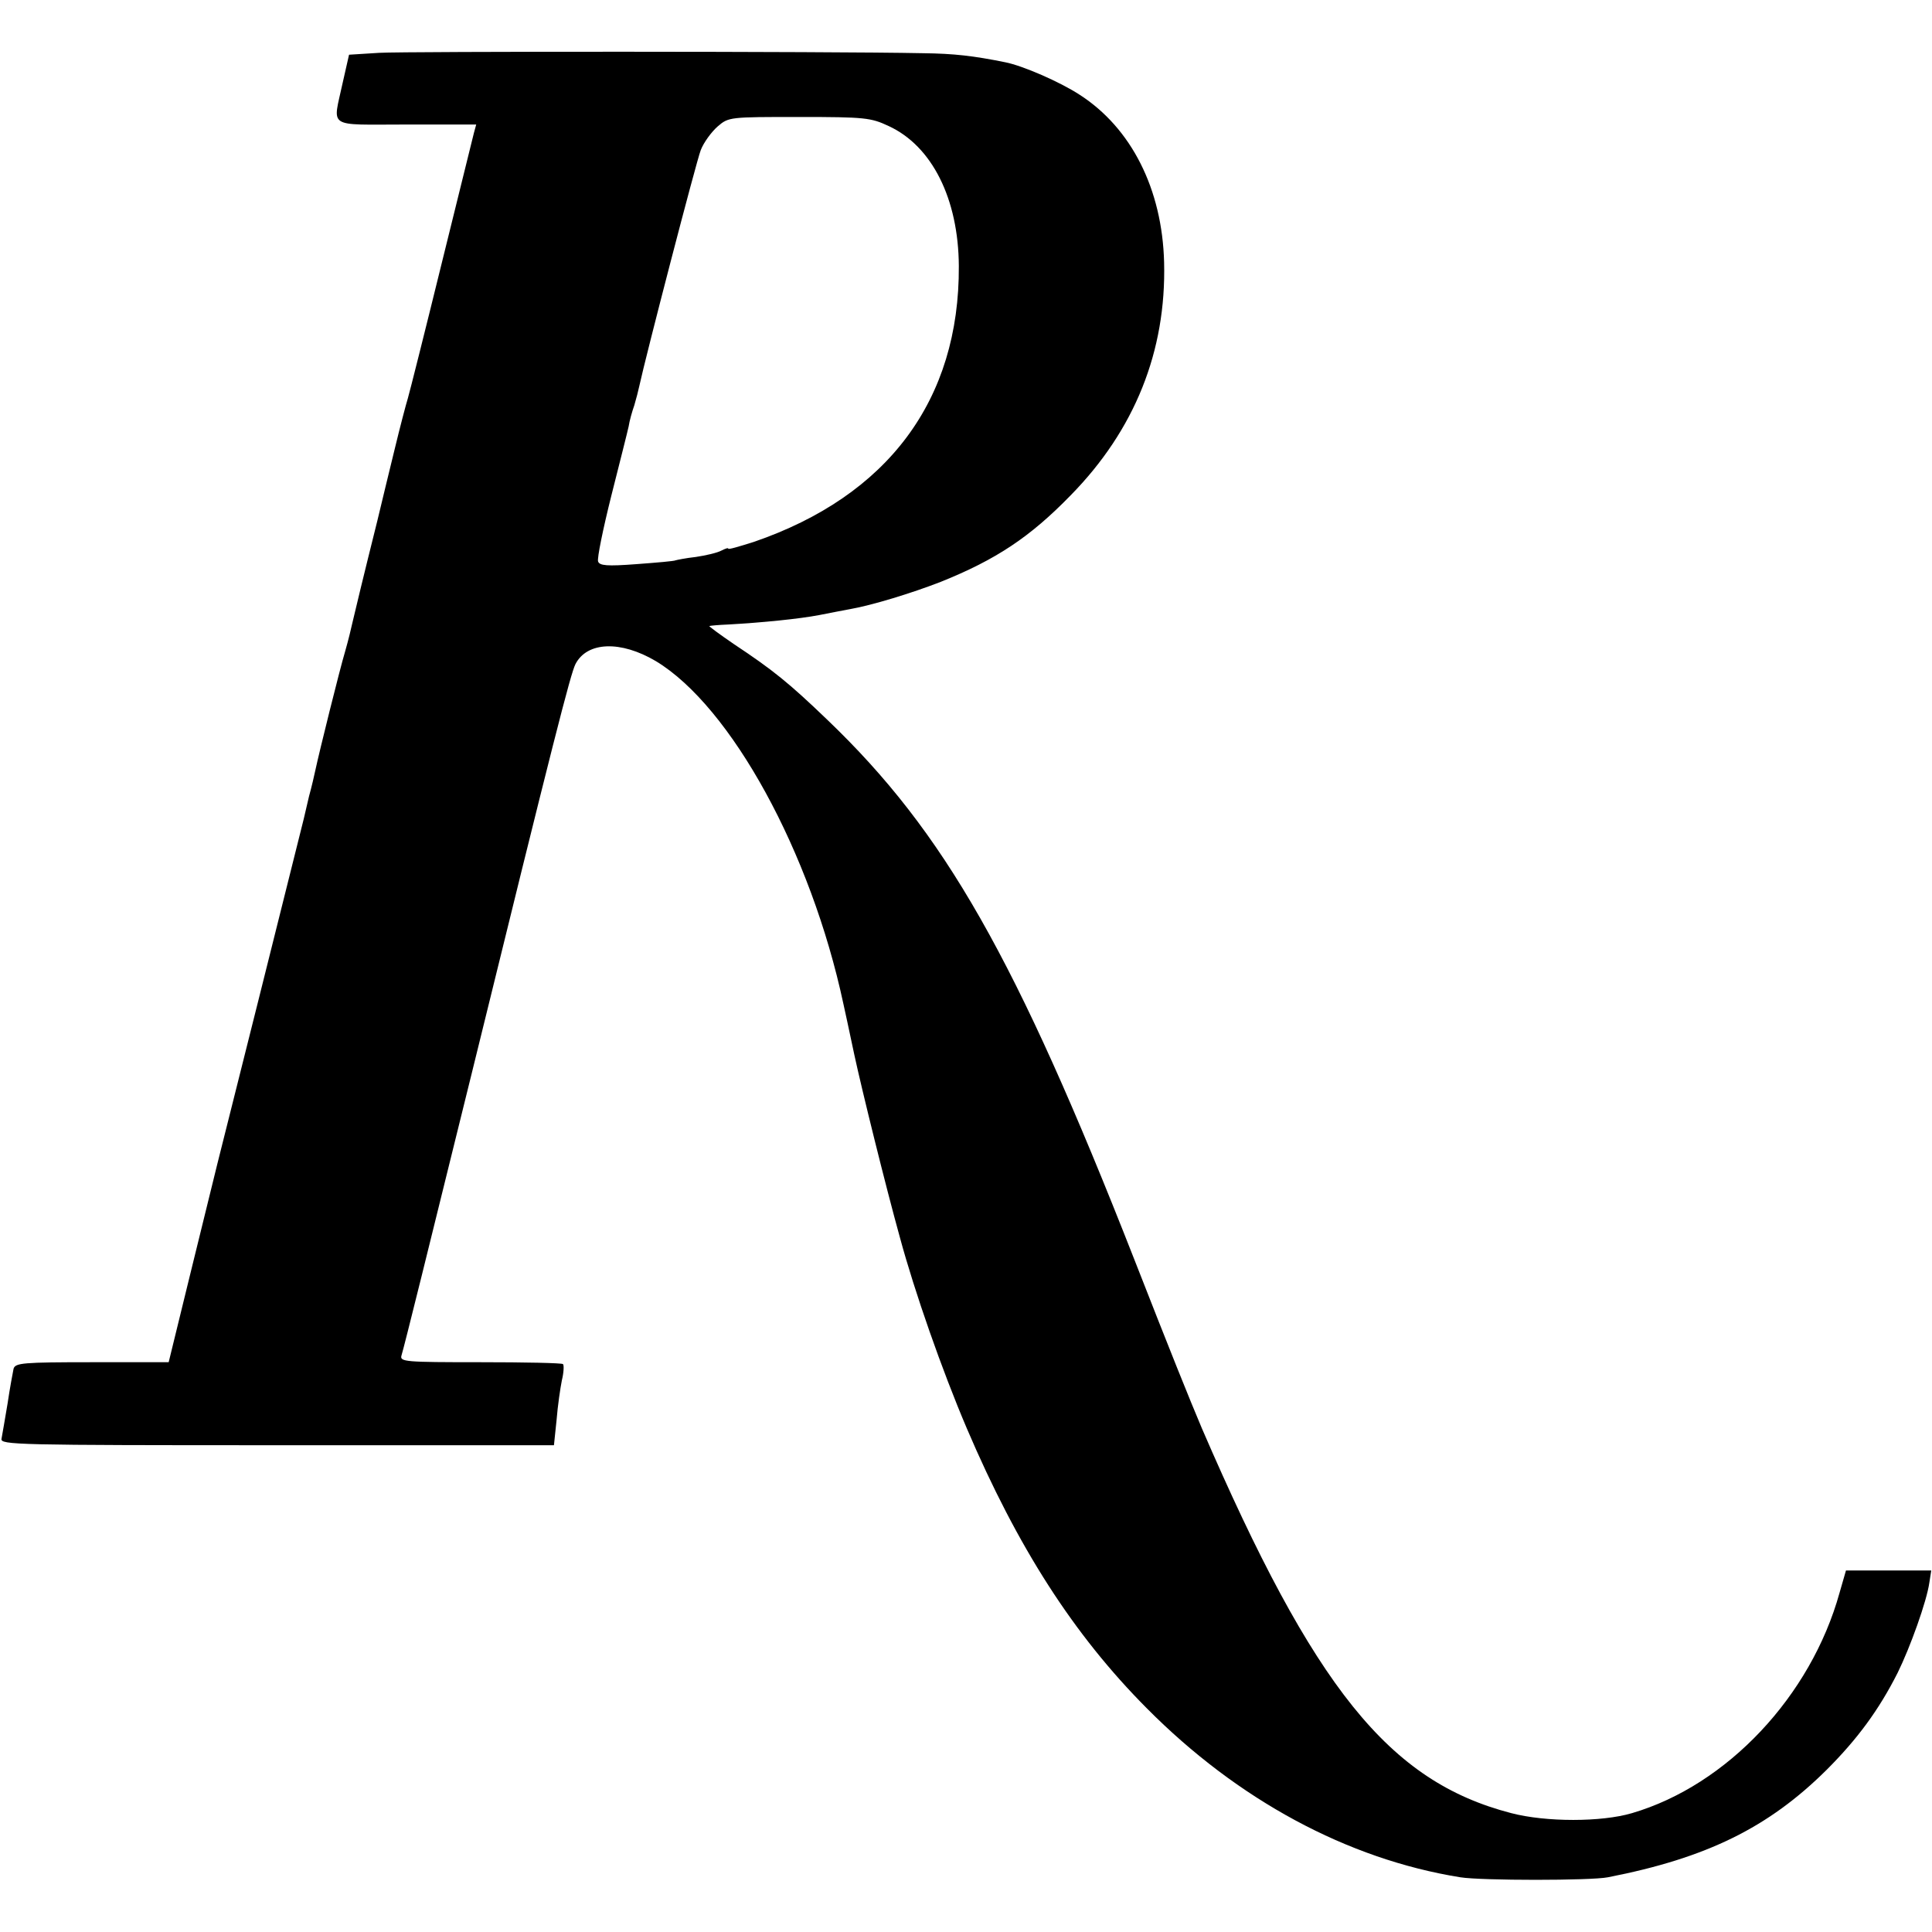 <?xml version="1.0" standalone="no"?>
<!DOCTYPE svg PUBLIC "-//W3C//DTD SVG 20010904//EN"
 "http://www.w3.org/TR/2001/REC-SVG-20010904/DTD/svg10.dtd">
<svg version="1.0" xmlns="http://www.w3.org/2000/svg"
 width="512pt" height="512pt" viewBox="0 0 512 512"
 preserveAspectRatio="xMidYMid meet">
<g transform="translate(0,512) scale(0.1,-0.1)"
fill="#000000" stroke="none">
<path d="M1005 4980 l-80 -5 -17 -75 c-26 -122 -45 -110 168 -110 l186 0 -6
-22 c-3 -13 -42 -169 -86 -348 -44 -179 -84 -338 -89 -355 -5 -16 -21 -77 -35
-135 -14 -58 -35 -143 -46 -190 -36 -144 -60 -244 -66 -270 -3 -14 -11 -47
-19 -75 -15 -50 -69 -268 -79 -315 -3 -14 -10 -45 -17 -70 -6 -25 -12 -52 -14
-60 -2 -8 -56 -224 -120 -480 -64 -256 -118 -469 -119 -475 -1 -5 -29 -117
-61 -248 l-58 -237 -203 0 c-184 0 -203 -2 -208 -17 -2 -10 -10 -52 -16 -93
-7 -41 -14 -83 -16 -93 -3 -16 38 -17 731 -17 l733 0 7 67 c3 38 10 85 14 105
5 20 6 40 3 43 -3 3 -102 5 -219 5 -200 0 -214 1 -209 18 6 18 76 301 186 747
219 892 262 1059 275 1085 31 60 120 63 213 8 199 -120 411 -506 497 -908 2
-8 15 -69 29 -135 20 -93 83 -348 121 -485 39 -144 111 -350 177 -505 135
-316 283 -547 477 -742 241 -243 532 -400 831 -448 56 -9 346 -9 391 0 262 51
426 132 580 285 81 81 138 158 188 257 33 67 77 189 84 239 l5 32 -113 0 -113
0 -17 -59 c-76 -274 -298 -510 -550 -584 -81 -24 -228 -24 -320 0 -324 84
-522 330 -820 1020 -33 78 -83 202 -180 450 -313 798 -502 1130 -812 1427
-102 98 -144 132 -248 201 -38 26 -68 48 -65 48 3 1 25 3 50 4 90 5 189 15
241 25 30 6 67 13 83 16 57 10 162 42 239 72 147 59 237 119 344 229 170 173
254 382 248 618 -5 194 -87 356 -224 444 -52 34 -151 77 -197 86 -84 17 -135
23 -218 24 -247 5 -1371 5 -1441 1z m1350 -194 c115 -53 185 -193 186 -371 2
-355 -188 -609 -543 -731 -38 -12 -68 -21 -68 -18 0 3 -8 0 -18 -5 -11 -6 -41
-13 -68 -17 -27 -3 -51 -8 -54 -9 -3 -2 -49 -6 -103 -10 -79 -6 -98 -4 -102 7
-3 8 13 86 35 174 22 87 43 170 46 184 2 14 9 39 15 56 5 17 11 40 13 50 17
79 151 595 163 626 8 21 29 49 45 63 29 25 32 25 216 25 175 0 190 -2 237 -24z"/>
</g>
</svg>
